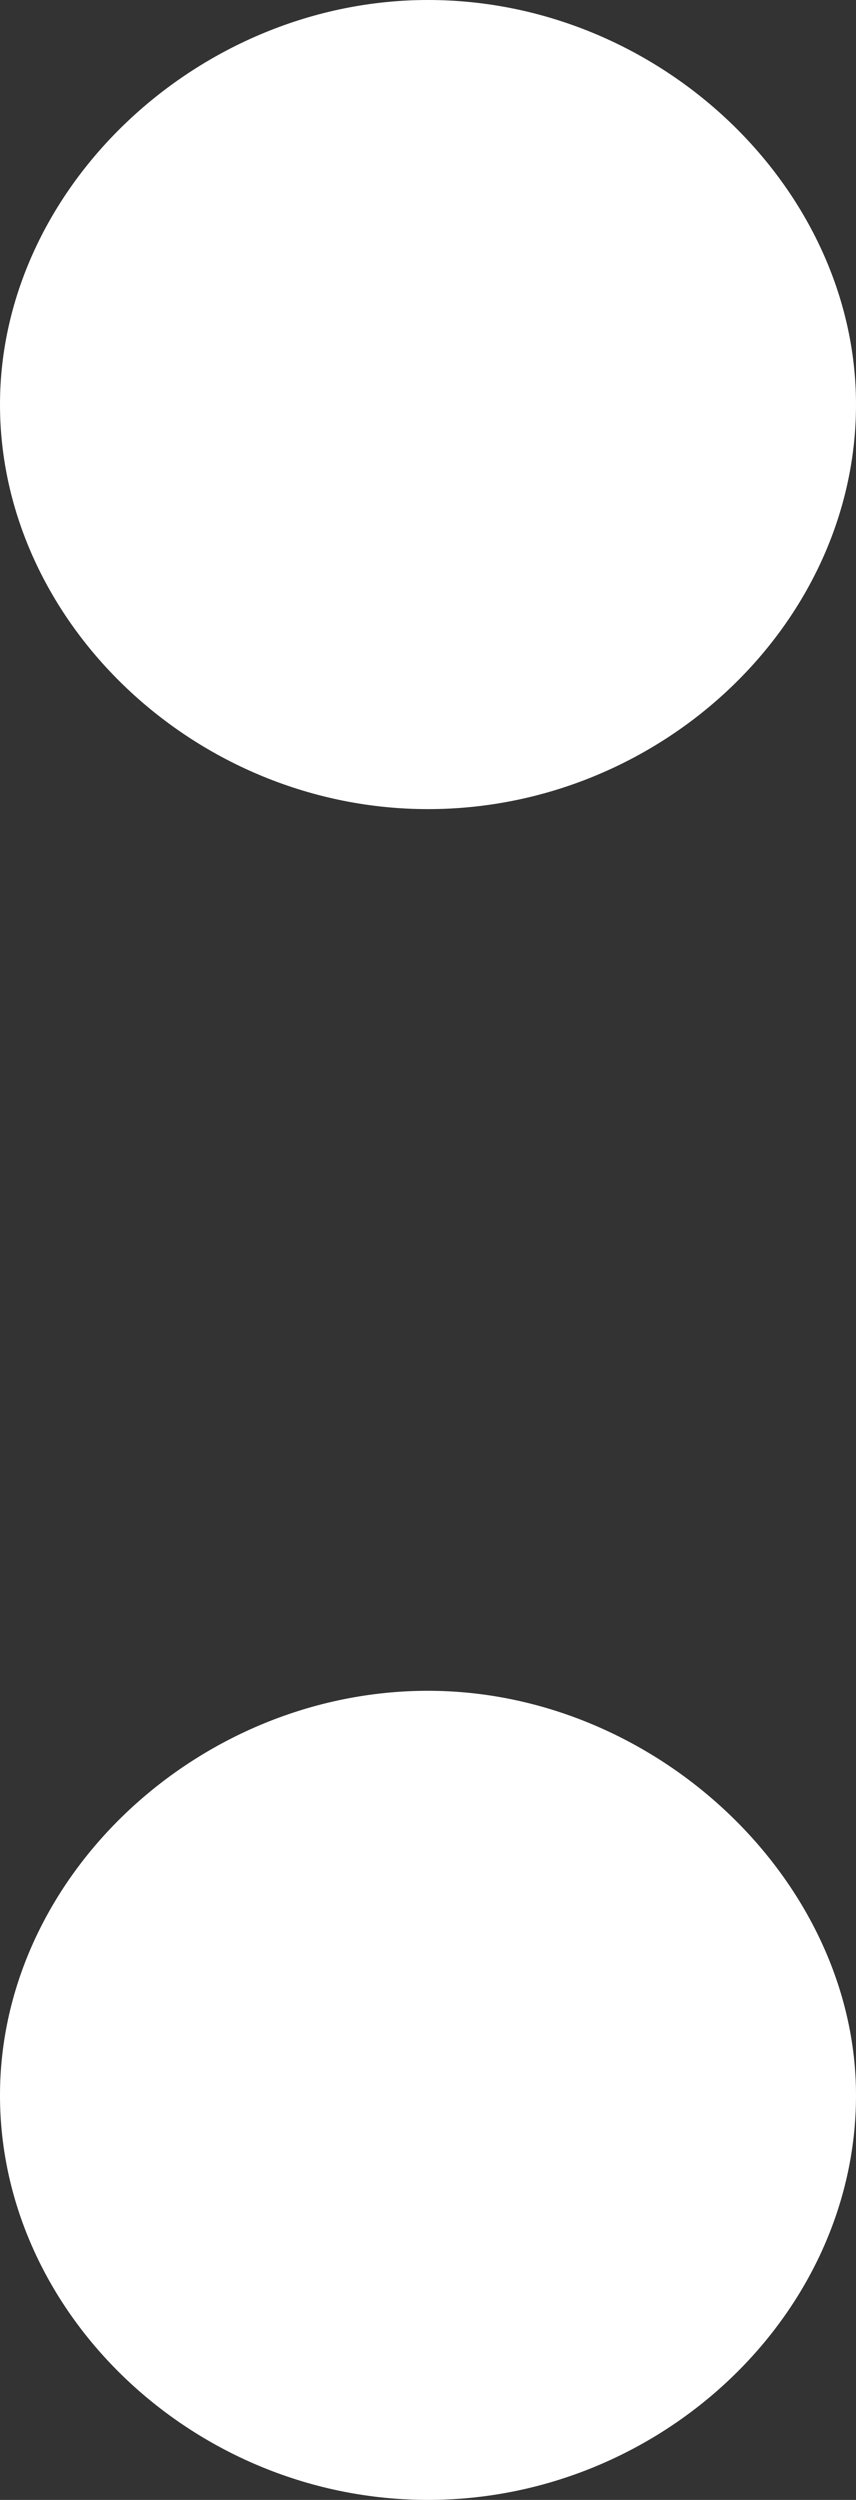 <?xml version="1.0" encoding="utf-8"?>
<!-- Generator: Adobe Illustrator 25.3.1, SVG Export Plug-In . SVG Version: 6.00 Build 0)  -->
<svg version="1.1" id="レイヤー_1" xmlns="http://www.w3.org/2000/svg" xmlns:xlink="http://www.w3.org/1999/xlink" x="0px"
	 y="0px" width="47.2px" height="137.8px" viewBox="0 0 47.2 137.8" style="enable-background:new 0 0 47.2 137.8;"
	 xml:space="preserve">
<rect x="0" y="0" width="47.2" height="137.8" fill="#333333" stroke="none"/>
<style type="text/css">
	.st0{fill:#FFFFFF;}
</style>
<path id="パス_161183" class="st0" d="M47.2,22.3c0,12.1-10.8,22.3-23.6,22.3S0,34.3,0,22.3S11,0,23.6,0
	C36.4,0,47.2,10.4,47.2,22.3z M47.2,115.5c0,12.1-10.8,22.3-23.6,22.3S0,127.6,0,115.5s11-22.3,23.6-22.3S47.2,103.7,47.2,115.5z"/>
</svg>
